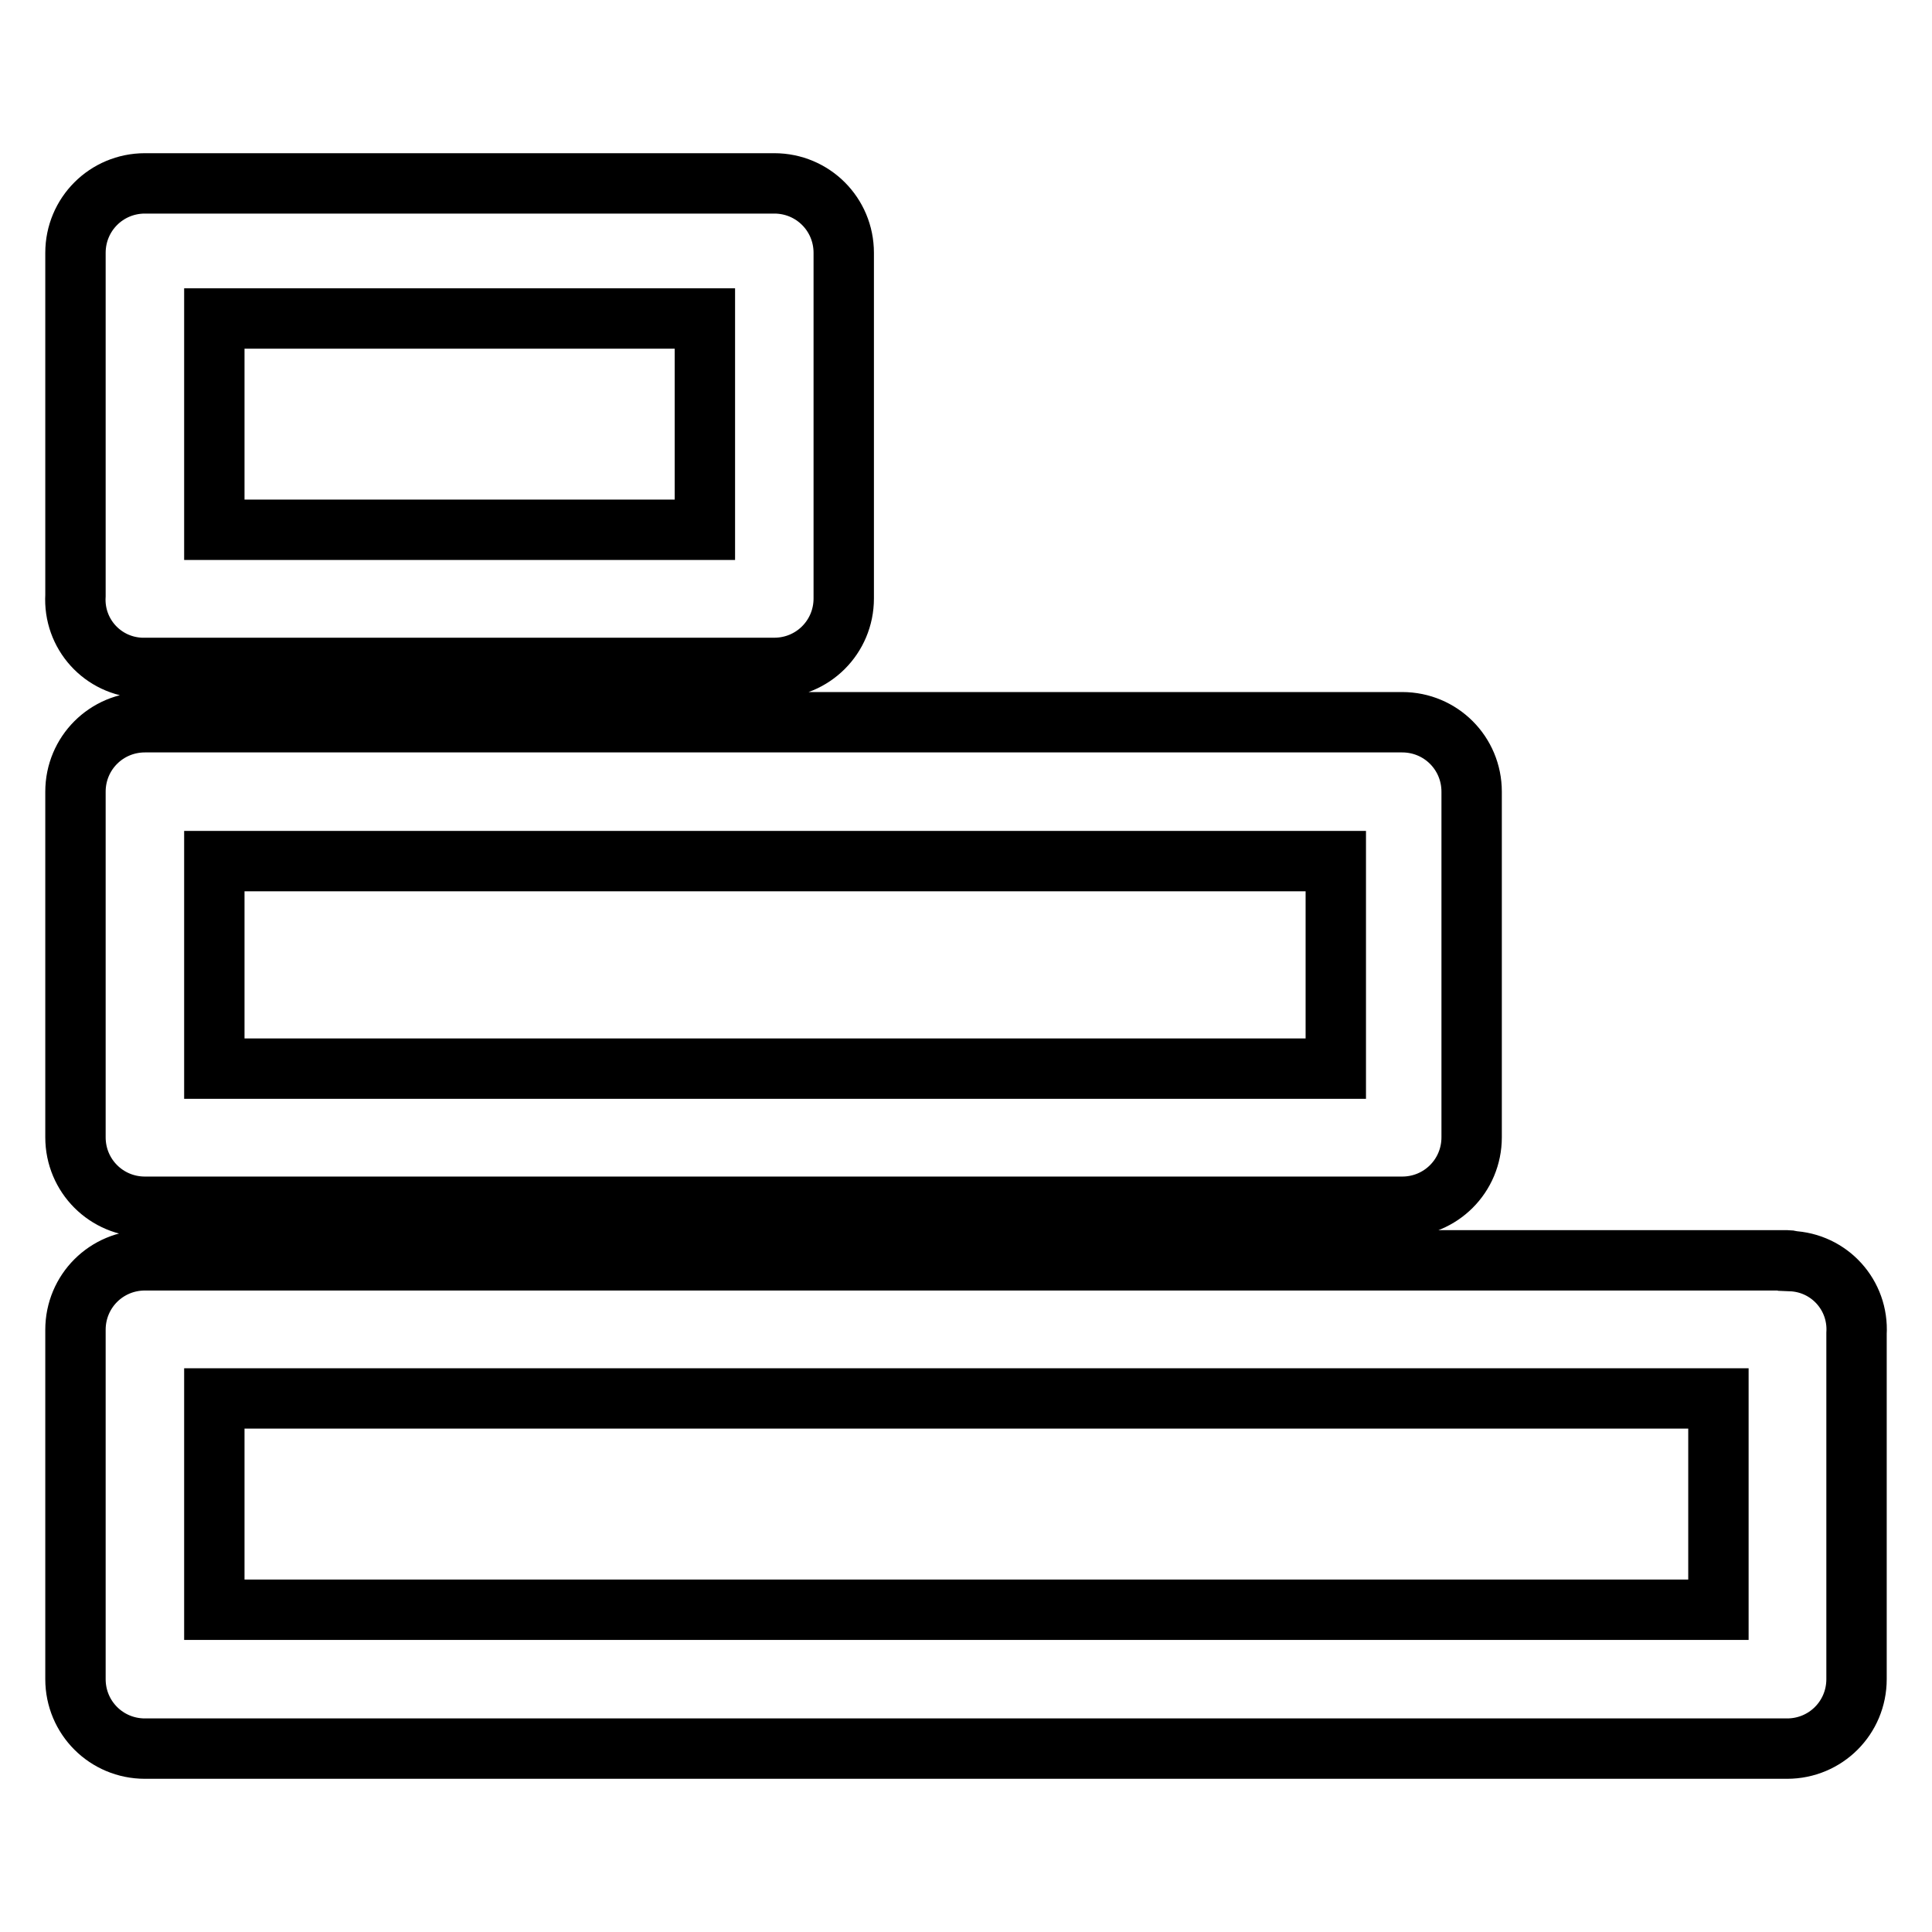 <?xml version="1.0" encoding="utf-8"?>
<!-- Svg Vector Icons : http://www.onlinewebfonts.com/icon -->
<!DOCTYPE svg PUBLIC "-//W3C//DTD SVG 1.1//EN" "http://www.w3.org/Graphics/SVG/1.1/DTD/svg11.dtd">
<svg version="1.1" xmlns="http://www.w3.org/2000/svg" xmlns:xlink="http://www.w3.org/1999/xlink" x="0px" y="0px" viewBox="0 0 256 256" enable-background="new 0 0 256 256" xml:space="preserve">
<g> <path stroke-width="8" fill-opacity="0" stroke="#000000"  d="M236.8,167H19.2c-5.1,0-9.2,4.1-9.2,9.2c0,0.2,0,0.3,0,0.5v45.8c0,5.1,4.1,9.2,9.2,9.2l0,0h217.6 c5.1,0,9.2-4.1,9.2-9.2l0,0v-45.8c0.3-5.1-3.6-9.4-8.7-9.6C237.2,167,237,167,236.8,167z M227.6,213.3H28.4v-28h199.3V213.3z  M19.2,159.9h166.6c5.1,0,9.2-4.1,9.2-9.2l0,0v-45.8c0-5.1-4.1-9.2-9.2-9.2l0,0H19.2c-5.1,0-9.2,4.1-9.2,9.2v45.8 C10,155.8,14.1,159.9,19.2,159.9L19.2,159.9z M28.4,114.1h148.6v27.5H28.4V114.1z M19.2,88.5h83.4c5.1,0,9.2-4.1,9.2-9.2 c0-0.2,0-0.3,0-0.5V33.5c0-5.1-4.1-9.2-9.2-9.2H19.2c-5.1,0-9.2,4.1-9.2,9.2v45.4c-0.3,5.1,3.6,9.4,8.7,9.6 C18.8,88.5,19,88.5,19.2,88.5z M28.4,42.2h65v28h-65V42.2z"/></g>
</svg>